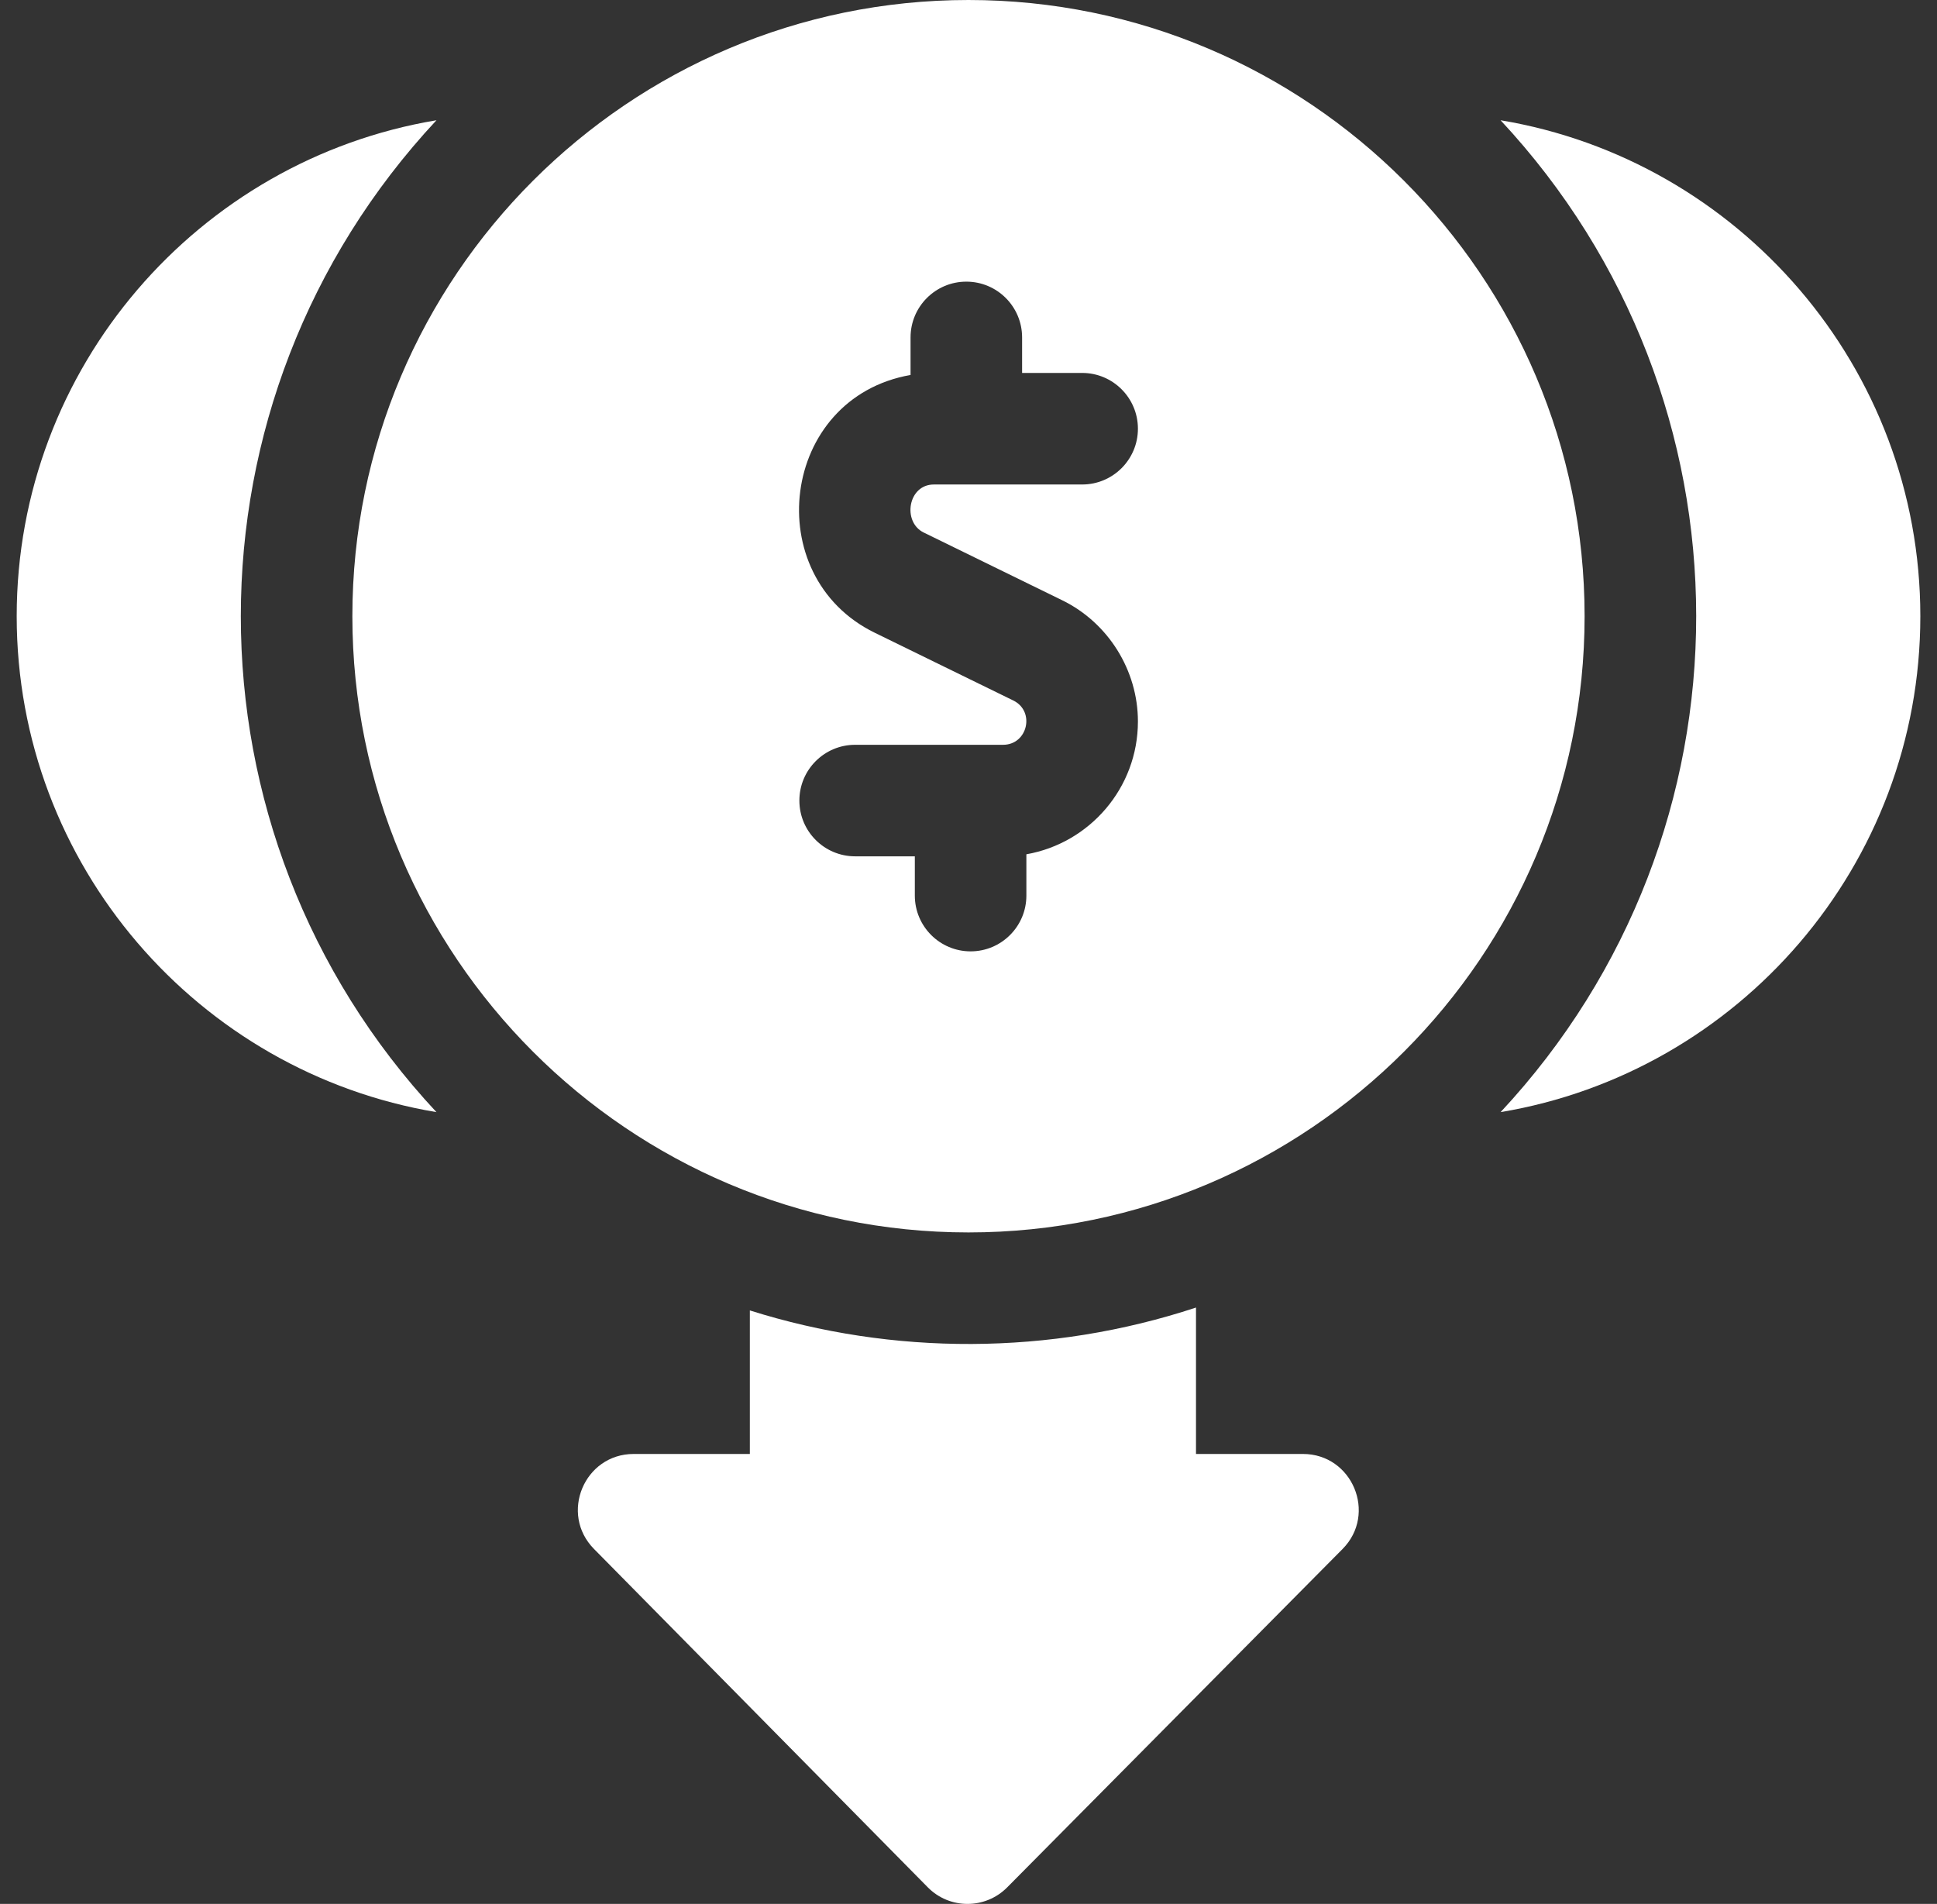 <svg width="58" height="57" viewBox="0 0 58 57" fill="none" xmlns="http://www.w3.org/2000/svg">
<rect x="0" y="0" width="58" height="57" fill="#333333" stroke="none"/>
<g id="Low cost" clip-path="url(#clip0_2586_383)">
<g id="Group">
<path id="Vector" d="M39.014 43.529H35.812V39.146C31.434 40.59 26.728 40.581 22.453 39.232V43.529H18.975C17.495 43.529 16.746 45.319 17.786 46.373L27.782 56.504C28.434 57.165 29.502 57.165 30.157 56.506L40.2 46.375C41.243 45.324 40.496 43.529 39.014 43.529Z" fill="white"/>
<path id="Vector_2" d="M13.069 3.6C5.946 4.788 0.5 10.995 0.5 18.448C0.5 25.903 5.946 32.107 13.068 33.295C5.256 24.918 5.261 11.973 13.069 3.6Z" fill="white"/>
<path id="Vector_3" d="M44.932 3.6C52.729 11.962 52.755 24.906 44.933 33.295C52.054 32.107 57.501 25.903 57.501 18.448C57.501 10.995 52.054 4.788 44.932 3.6Z" fill="white"/>
<path id="Vector_4" d="M28.999 0C18.827 0 10.551 8.276 10.551 18.448C10.551 28.621 18.827 36.897 28.999 36.897C39.172 36.897 47.448 28.621 47.448 18.448C47.448 8.276 39.172 0 28.999 0ZM27.657 15.942L31.808 17.972C33.184 18.644 34.073 20.068 34.073 21.599C34.073 23.588 32.628 25.244 30.733 25.576V26.812C30.733 27.734 29.985 28.482 29.063 28.482C28.141 28.482 27.393 27.734 27.393 26.812V25.637H25.606C24.684 25.637 23.936 24.89 23.936 23.968C23.936 23.045 24.684 22.298 25.606 22.298H30.035C30.772 22.298 31.003 21.296 30.342 20.972L26.19 18.942C22.724 17.247 23.357 11.911 27.265 11.226V10.102C27.265 9.179 28.013 8.432 28.935 8.432C29.857 8.432 30.605 9.179 30.605 10.102V11.165H32.403C33.325 11.165 34.073 11.913 34.073 12.835C34.073 13.757 33.325 14.505 32.403 14.505H27.963C27.183 14.505 27.015 15.628 27.657 15.942Z" fill="white"/>
</g>
</g>
<defs>
<clipPath id="clip0_2586_383">
<rect width="57" height="57" fill="white" transform="translate(0.5)"/>
</clipPath>
</defs>
</svg>
